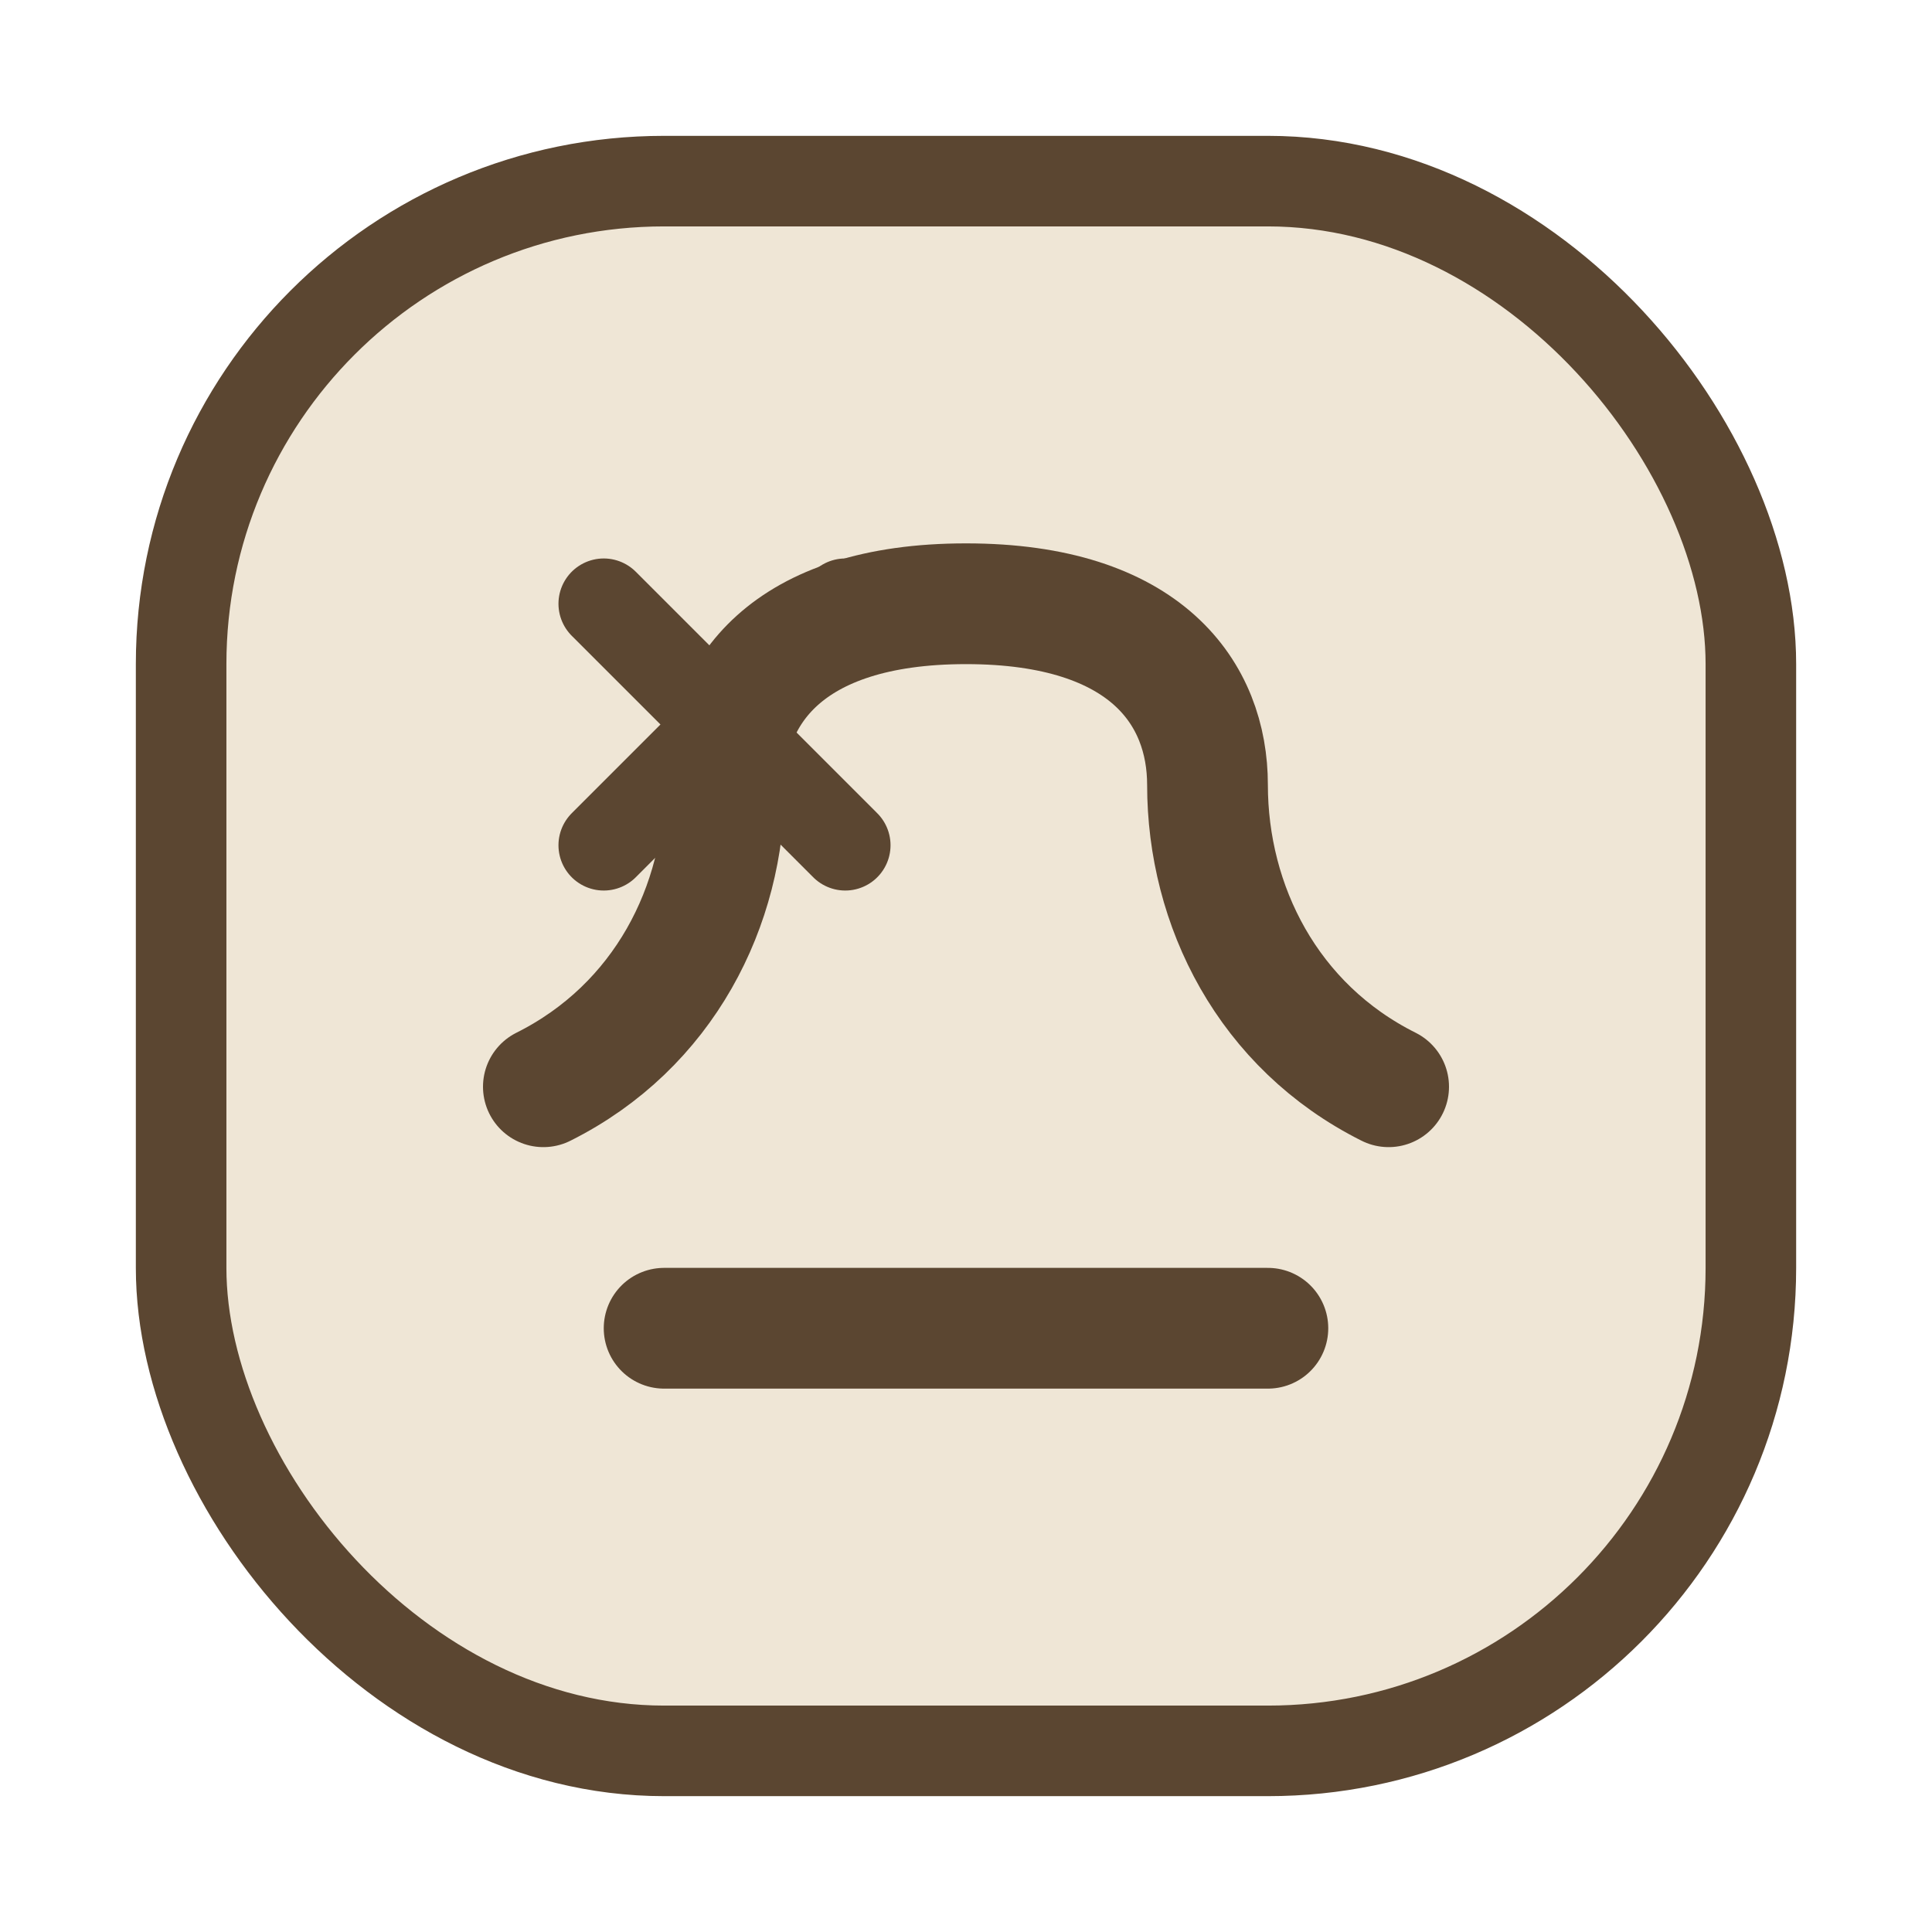 <svg xmlns="http://www.w3.org/2000/svg" viewBox="0 0 64 64">
  <rect x="6" y="6" width="52" height="52" rx="16" fill="#efe6d6" stroke="#5b4631" stroke-width="3"/>
  <path d="M18 36c4-2 6-6 6-10 0-3 2-6 8-6s8 3 8 6c0 4 2 8 6 10" fill="none" stroke="#5b4631" stroke-width="4" stroke-linecap="round"/>
  <path d="M22 44h20" stroke="#5b4631" stroke-width="4" stroke-linecap="round"/>
  <path d="M20 20l8 8m-8 0l8-8" stroke="#5b4631" stroke-width="3" stroke-linecap="round"/>
</svg>
